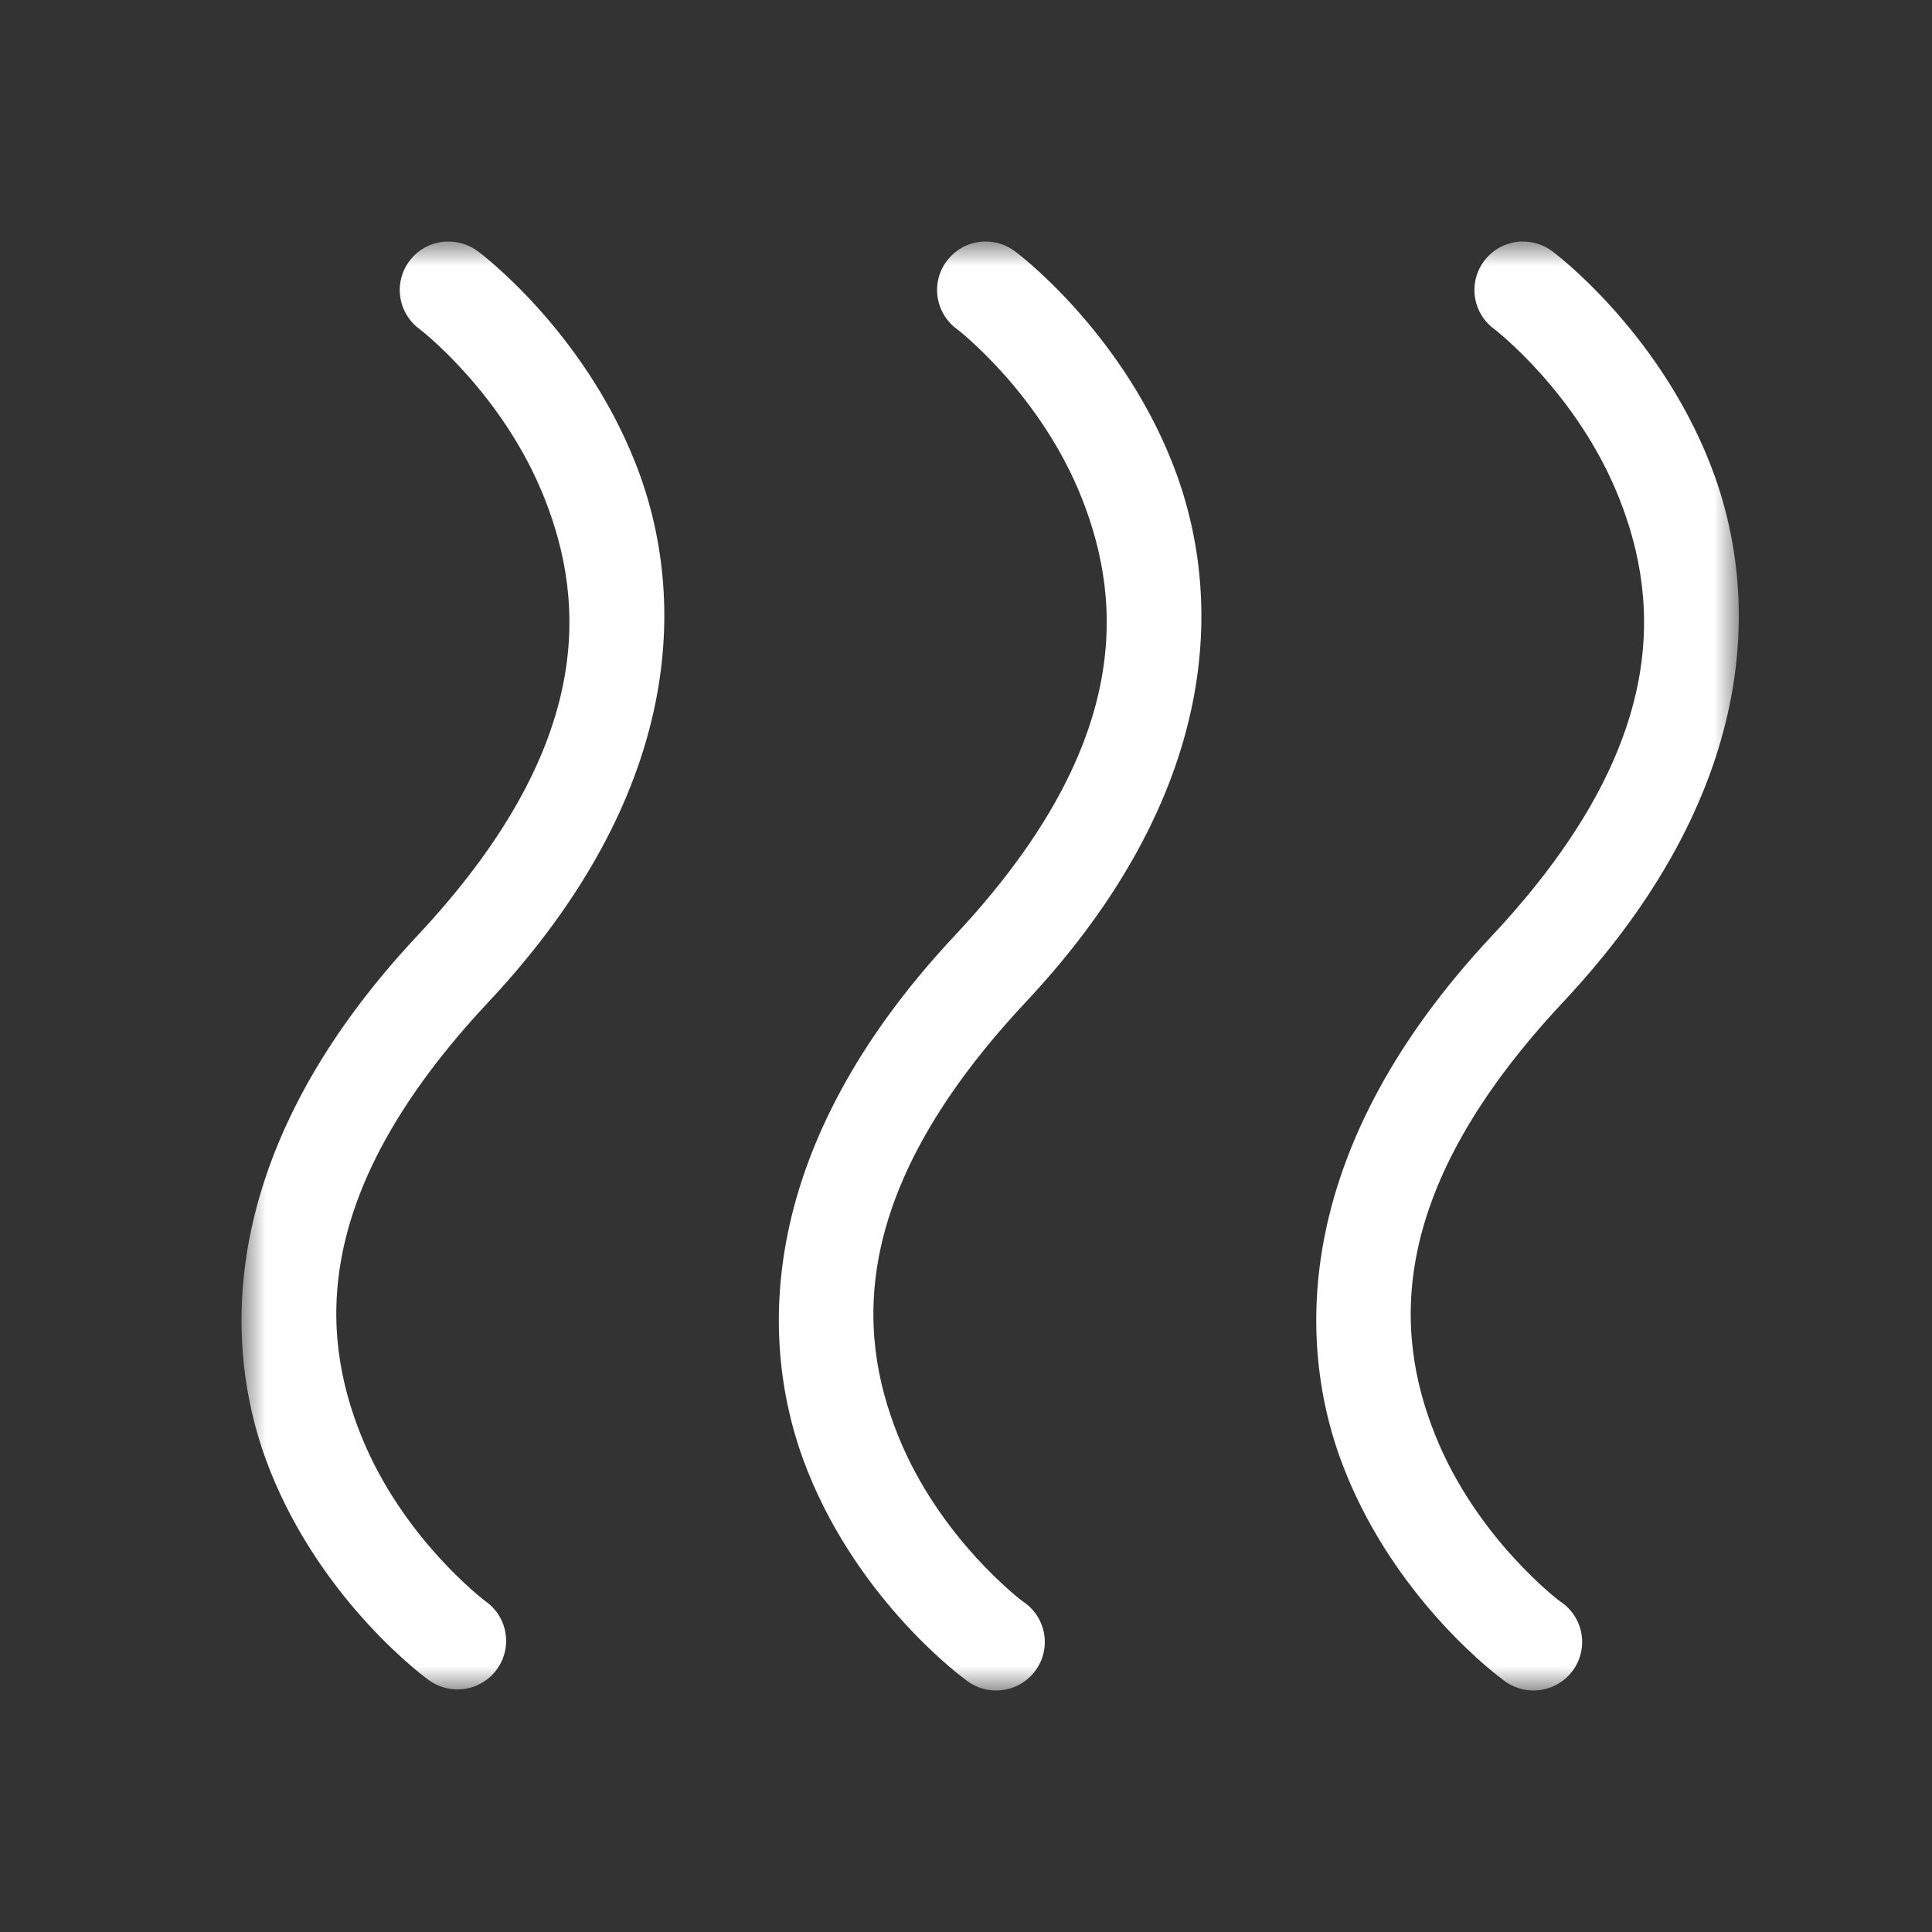 <?xml version="1.0" encoding="UTF-8"?>
<svg width="40px" height="40px" viewBox="0 0 40 40" version="1.1" xmlns="http://www.w3.org/2000/svg" xmlns:xlink="http://www.w3.org/1999/xlink">
    <rect x="0" y="0" width="40" height="40" fill="#333333" stroke="none"/>
    <title>Sanitise Copy</title>
    <defs>
        <polygon id="path-1" points="0 0 31 0 31 30 0 30"></polygon>
    </defs>
    <g id="Page-1" stroke="none" stroke-width="1" fill="none" fill-rule="evenodd">
        <g id="White" transform="translate(-100, 0)">
            <g id="Sanitise-Copy" transform="translate(100, 0)">
                <rect id="Rectangle" x="0" y="0" width="40" height="40"></rect>
                <g id="Group-3" transform="translate(5, 5)">
                    <mask id="mask-2" fill="white">
                        <use xlink:href="#path-1"></use>
                    </mask>
                    <g id="Clip-2"></g>
                    <path d="M26.498,0 C26.217,0.01 25.953,0.137 25.77,0.35 C25.586,0.563 25.501,0.842 25.533,1.121 C25.566,1.399 25.714,1.652 25.942,1.817 C25.942,1.817 27.666,3.138 28.529,5.33 C29.392,7.522 29.533,10.486 25.889,14.375 C21.852,18.683 21.75,22.711 22.849,25.46 C23.948,28.209 26.105,29.768 26.105,29.768 C26.319,29.945 26.596,30.026 26.871,29.992 C27.147,29.959 27.397,29.813 27.561,29.59 C27.726,29.367 27.79,29.086 27.74,28.814 C27.69,28.541 27.529,28.302 27.295,28.152 C27.295,28.152 25.574,26.861 24.714,24.711 C23.854,22.561 23.716,19.64 27.362,15.748 C31.401,11.439 31.5,7.379 30.404,4.597 C29.308,1.814 27.154,0.214 27.154,0.214 C26.967,0.069 26.735,-0.007 26.498,0.001 L26.498,0 Z M15.374,0 C15.092,0.01 14.828,0.137 14.645,0.35 C14.461,0.563 14.375,0.842 14.408,1.121 C14.441,1.399 14.589,1.652 14.817,1.817 C14.817,1.817 16.541,3.138 17.404,5.33 C18.267,7.522 18.408,10.486 14.763,14.375 C10.727,18.683 10.623,22.711 11.722,25.46 C12.821,28.209 14.98,29.768 14.98,29.768 C15.194,29.945 15.471,30.026 15.747,29.992 C16.022,29.959 16.272,29.813 16.436,29.59 C16.601,29.367 16.665,29.086 16.615,28.814 C16.565,28.541 16.404,28.302 16.17,28.152 C16.17,28.152 14.448,26.861 13.589,24.711 C12.729,22.561 12.591,19.64 16.237,15.748 C20.276,11.439 20.373,7.379 19.277,4.597 C18.182,1.814 16.029,0.214 16.029,0.214 C15.842,0.069 15.61,-0.007 15.374,0.001 L15.374,0 Z M4.249,-6.35028391e-06 C3.967,0.01 3.703,0.137 3.52,0.35 C3.336,0.563 3.251,0.842 3.283,1.121 C3.316,1.399 3.464,1.652 3.692,1.817 C3.692,1.817 5.416,3.138 6.279,5.33 C7.143,7.522 7.283,10.486 3.639,14.375 C-0.397,18.683 -0.502,22.711 0.597,25.46 C1.696,28.209 3.855,29.768 3.855,29.768 C4.07,29.933 4.342,30.005 4.61,29.968 C4.879,29.931 5.121,29.787 5.282,29.569 C5.443,29.352 5.509,29.079 5.466,28.812 C5.423,28.545 5.273,28.307 5.051,28.152 C5.051,28.152 3.332,26.861 2.472,24.711 C1.612,22.561 1.464,19.64 5.111,15.748 C9.149,11.439 9.256,7.379 8.16,4.597 C7.065,1.814 4.91,0.214 4.91,0.214 C4.722,0.067 4.487,-0.008 4.249,0.001 L4.249,-6.35028391e-06 Z" id="Fill-1" fill="#FFFFFF" mask="url(#mask-2)"></path>
                </g>
            </g>
        </g>
    </g>
</svg>